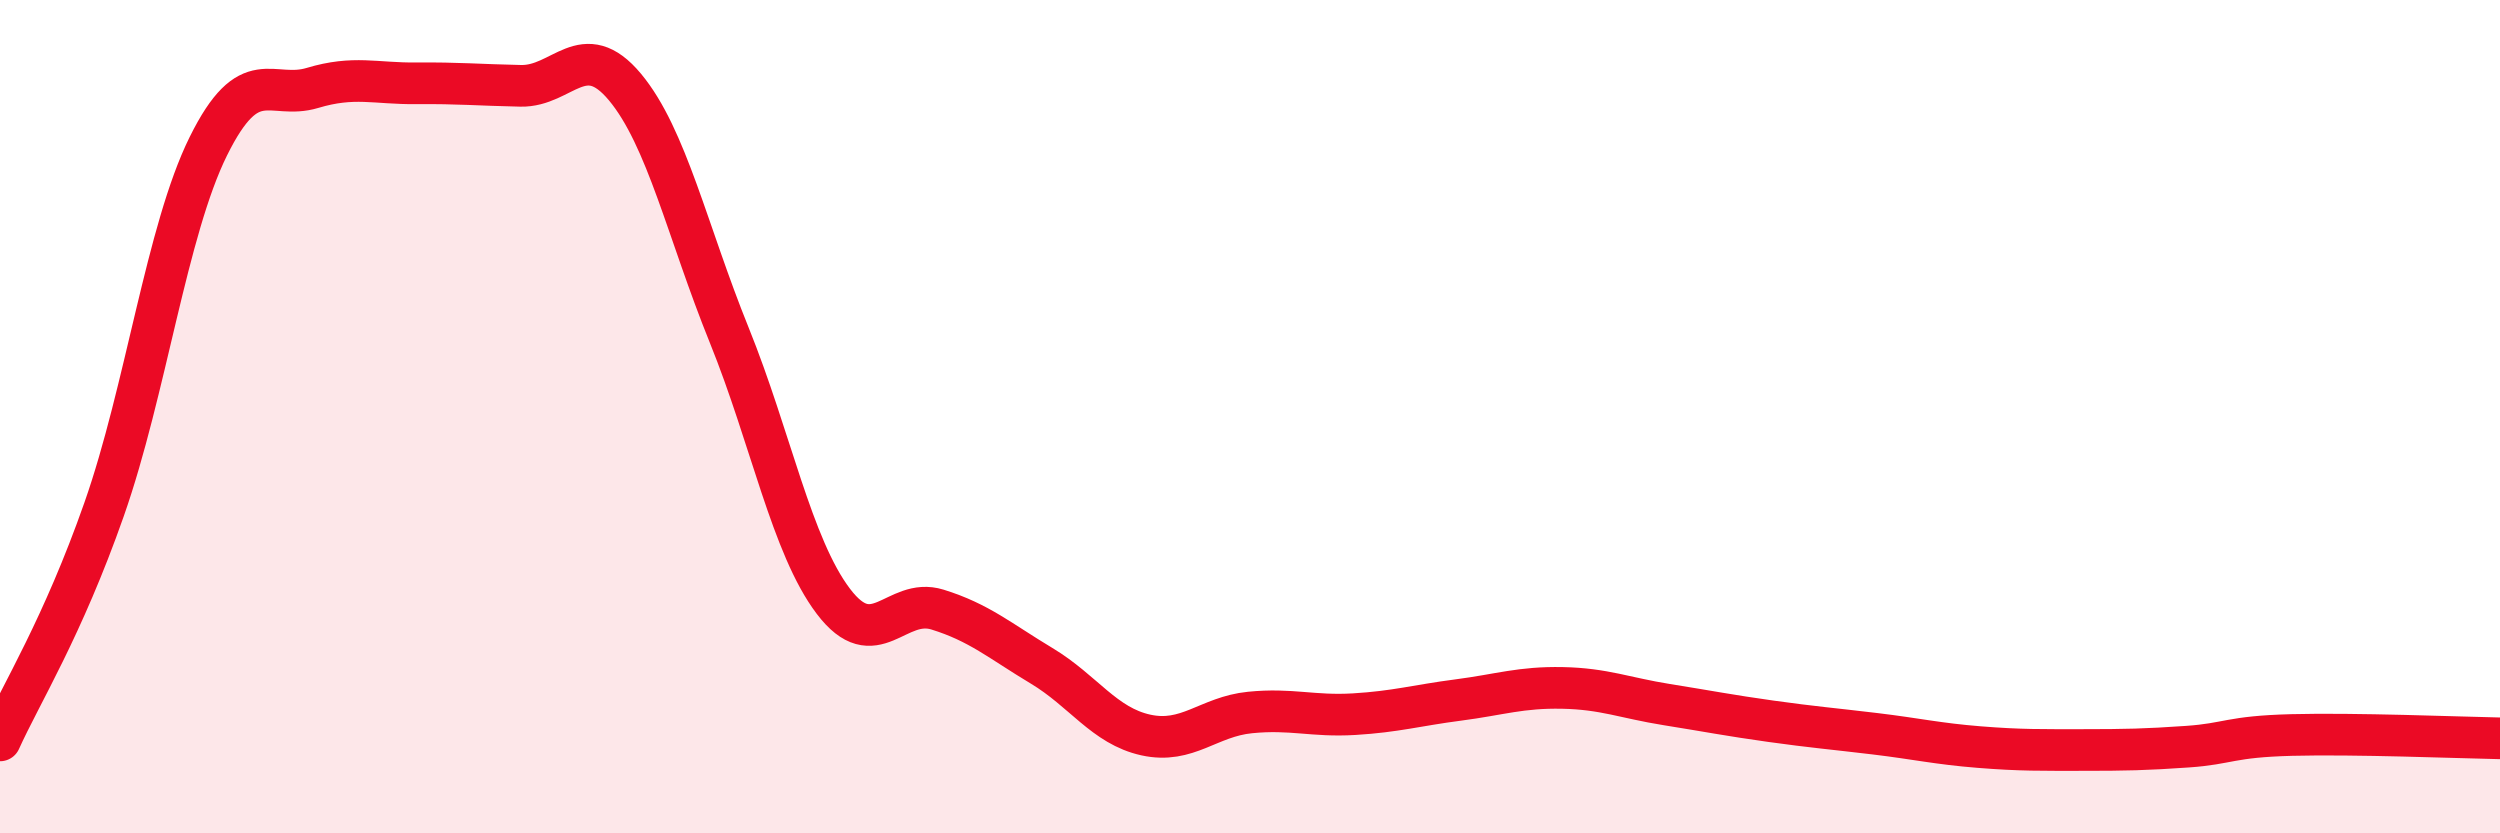 
    <svg width="60" height="20" viewBox="0 0 60 20" xmlns="http://www.w3.org/2000/svg">
      <path
        d="M 0,17.77 C 0.5,16.66 1.5,15.07 2.5,12.22 C 3.5,9.37 4,5.53 5,3.51 C 6,1.49 6.5,2.41 7.5,2.11 C 8.5,1.81 9,2.01 10,2 C 11,1.99 11.5,2.04 12.5,2.06 C 13.5,2.08 14,0.89 15,2.09 C 16,3.29 16.5,5.57 17.5,8.04 C 18.5,10.51 19,13.11 20,14.43 C 21,15.75 21.5,14.32 22.5,14.63 C 23.5,14.94 24,15.38 25,15.98 C 26,16.58 26.5,17.42 27.5,17.64 C 28.5,17.86 29,17.2 30,17.1 C 31,17 31.5,17.2 32.5,17.14 C 33.5,17.08 34,16.93 35,16.8 C 36,16.67 36.5,16.49 37.5,16.51 C 38.5,16.53 39,16.75 40,16.91 C 41,17.07 41.5,17.17 42.5,17.31 C 43.5,17.45 44,17.49 45,17.61 C 46,17.73 46.5,17.85 47.5,17.93 C 48.5,18.01 49,18 50,18 C 51,18 51.5,17.99 52.5,17.92 C 53.5,17.85 53.5,17.68 55,17.64 C 56.5,17.6 59,17.7 60,17.72L60 20L0 20Z"
        fill="#EB0A25"
        opacity="0.1"
        stroke-linecap="round"
        stroke-linejoin="round"
      />
      <path
        d="M 0,17.77 C 0.5,16.66 1.5,15.07 2.5,12.22 C 3.5,9.37 4,5.53 5,3.51 C 6,1.49 6.5,2.41 7.5,2.11 C 8.5,1.81 9,2.01 10,2 C 11,1.99 11.5,2.04 12.5,2.06 C 13.5,2.08 14,0.89 15,2.09 C 16,3.29 16.5,5.57 17.5,8.04 C 18.5,10.51 19,13.11 20,14.43 C 21,15.75 21.5,14.32 22.5,14.63 C 23.5,14.94 24,15.38 25,15.98 C 26,16.58 26.5,17.42 27.5,17.64 C 28.5,17.86 29,17.2 30,17.1 C 31,17 31.5,17.2 32.5,17.14 C 33.5,17.08 34,16.93 35,16.8 C 36,16.67 36.5,16.49 37.5,16.51 C 38.5,16.53 39,16.75 40,16.91 C 41,17.07 41.5,17.17 42.5,17.31 C 43.5,17.45 44,17.49 45,17.61 C 46,17.73 46.5,17.85 47.5,17.93 C 48.5,18.01 49,18 50,18 C 51,18 51.5,17.99 52.5,17.92 C 53.5,17.85 53.5,17.68 55,17.64 C 56.5,17.6 59,17.7 60,17.72"
        stroke="#EB0A25"
        stroke-width="1"
        fill="none"
        stroke-linecap="round"
        stroke-linejoin="round"
      />
    </svg>
  